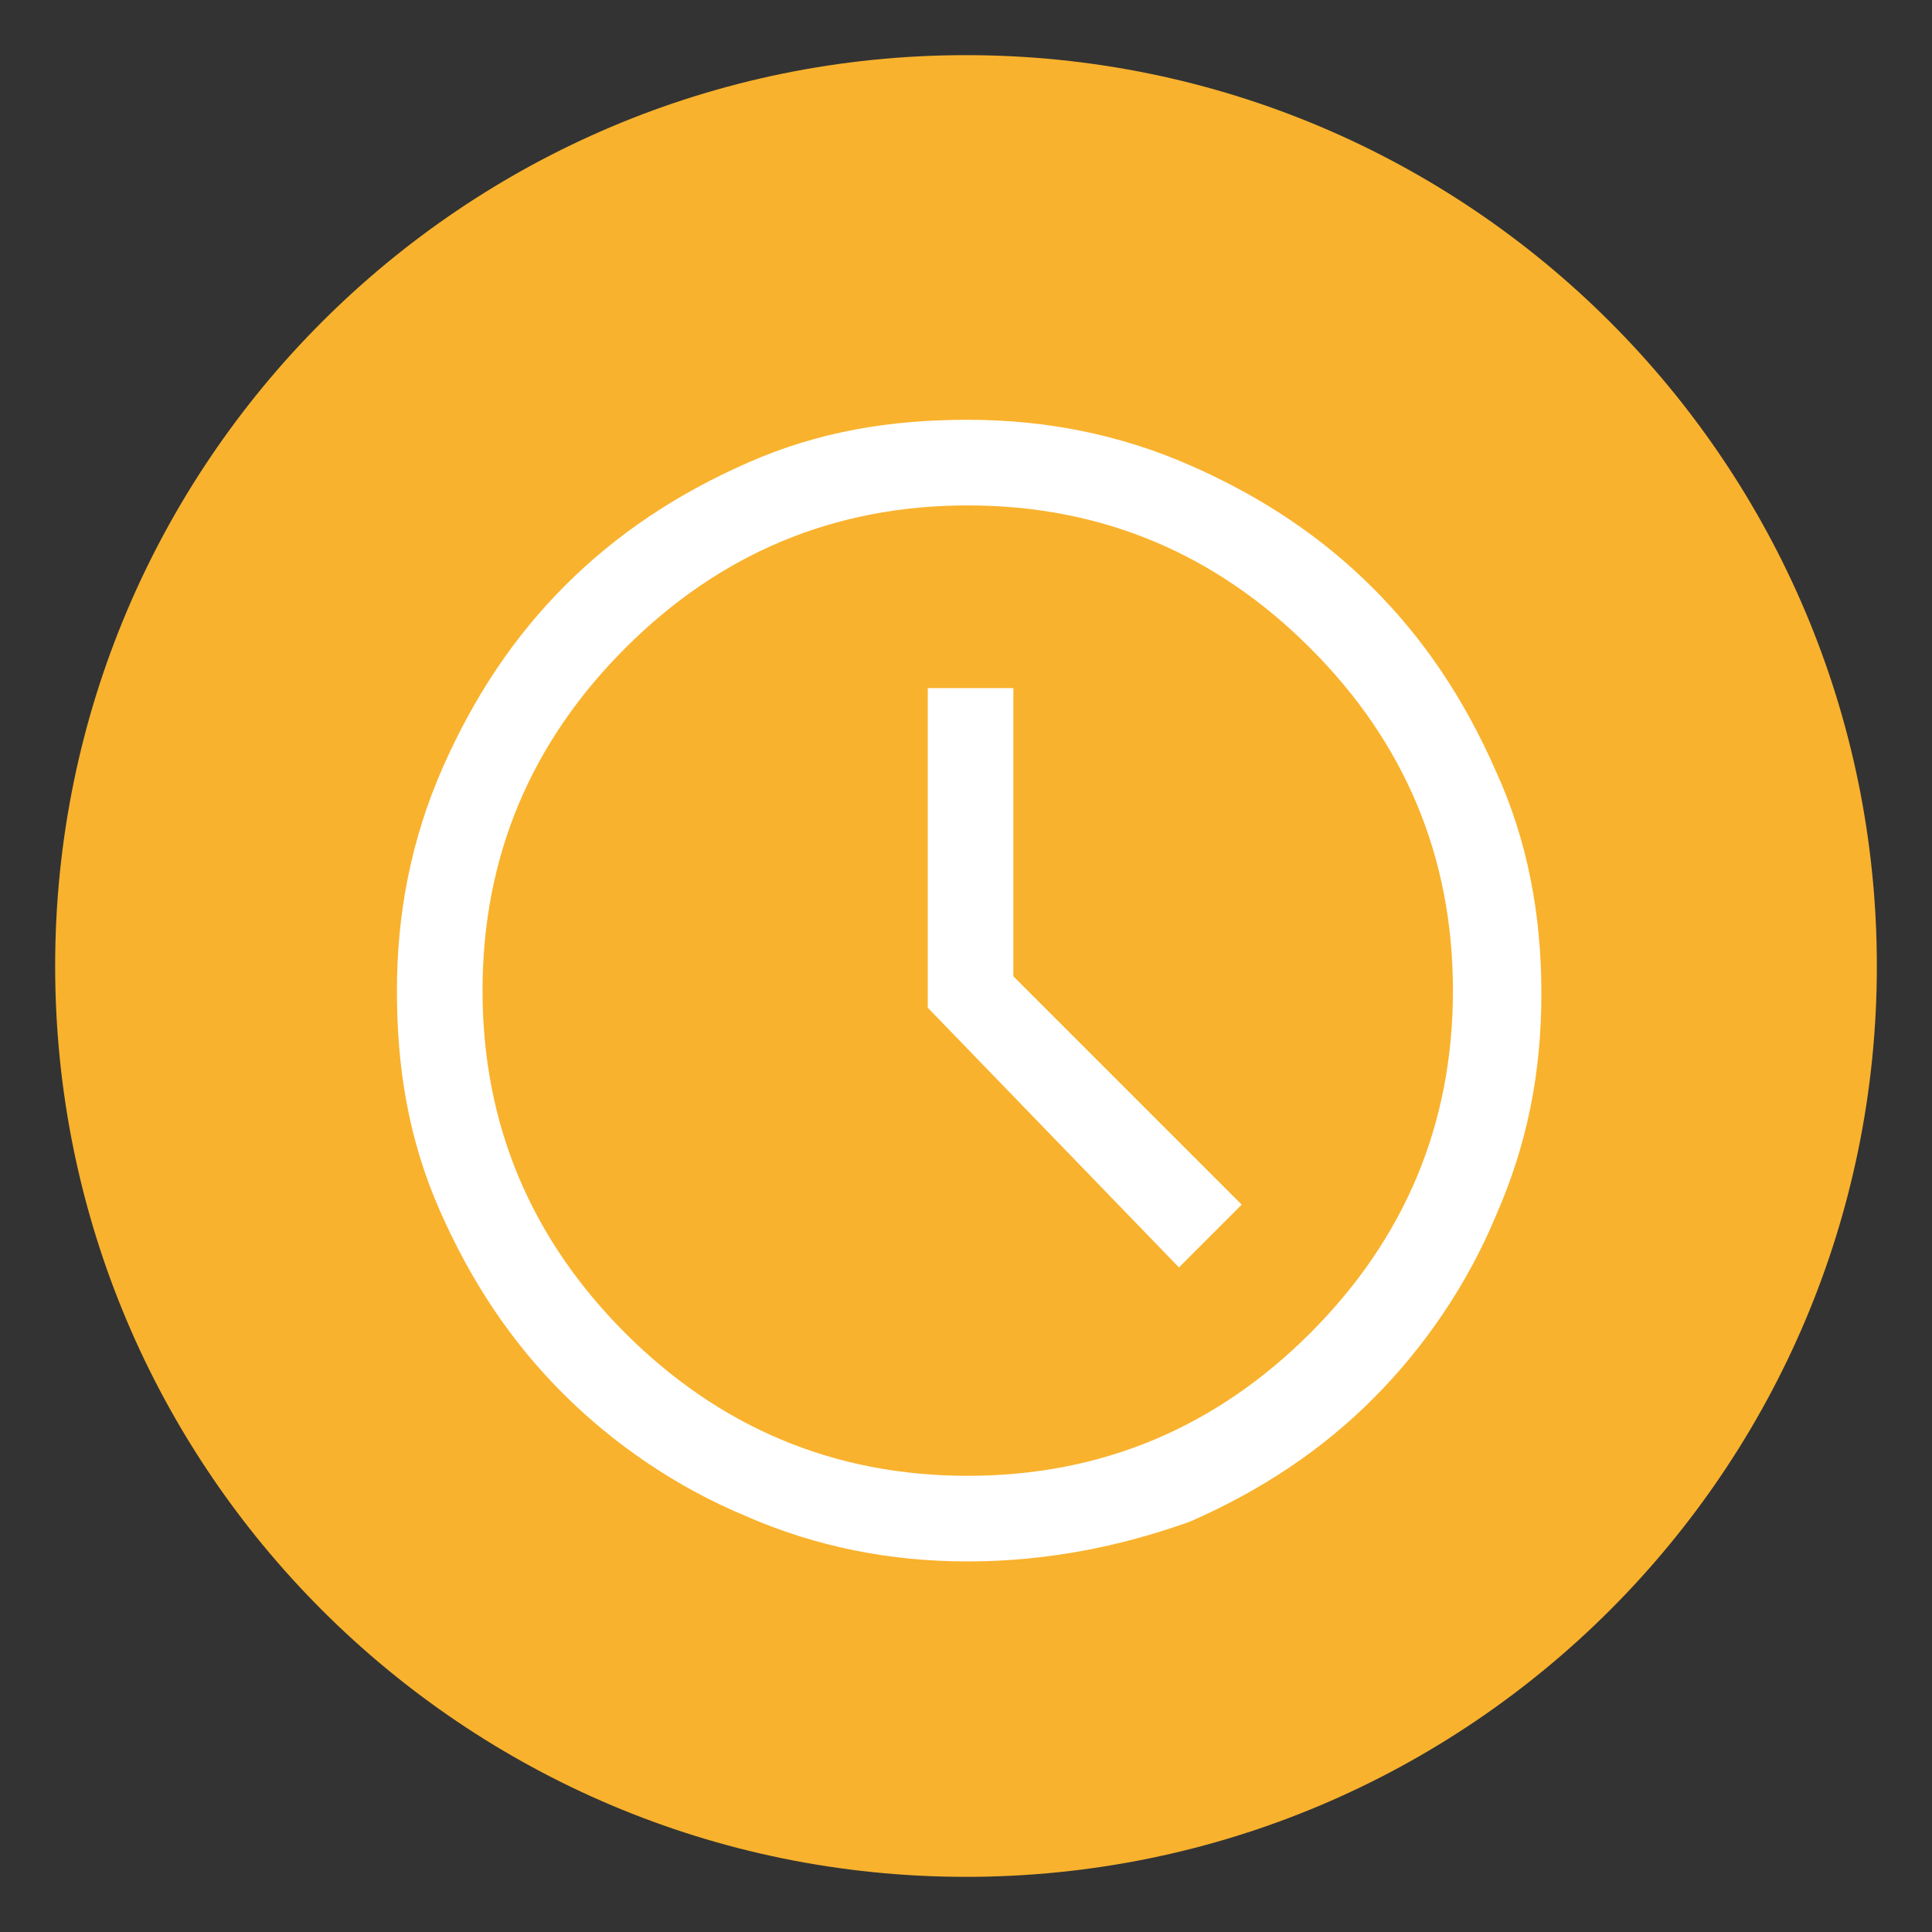<svg xmlns="http://www.w3.org/2000/svg" xmlns:xlink="http://www.w3.org/1999/xlink" width="110" zoomAndPan="magnify" viewBox="0 0 82.5 82.5" height="110" preserveAspectRatio="xMidYMid meet" version="1.0"><rect x="0" y="0" width="82.5" height="82.5" fill="#333333" stroke="none"/><defs><clipPath id="f67a503377"><path d="M 0 0 L 82.004 0 L 82.004 82.004 L 0 82.004 Z M 0 0 " clip-rule="nonzero"/></clipPath><clipPath id="7e9c04385a"><path d="M 2.355 2.355 L 80.145 2.355 L 80.145 80.145 L 2.355 80.145 Z M 2.355 2.355 " clip-rule="nonzero"/></clipPath><clipPath id="e34c67224b"><path d="M 41.25 2.355 C 19.77 2.355 2.355 19.77 2.355 41.25 C 2.355 62.73 19.77 80.145 41.25 80.145 C 62.73 80.145 80.145 62.73 80.145 41.25 C 80.145 19.77 62.73 2.355 41.25 2.355 " clip-rule="nonzero"/></clipPath></defs><g clip-path="url(#7e9c04385a)"><g clip-path="url(#e34c67224b)"><path fill="#f9b22d" d="M 2.355 2.355 L 80.145 2.355 L 80.145 80.145 L 2.355 80.145 Z M 2.355 2.355 " fill-opacity="1" fill-rule="nonzero"/></g></g><path fill="#ffffff" d="M 50.344 54.121 L 53.023 51.441 L 43.273 41.691 L 43.273 29.383 L 39.617 29.383 L 39.617 43.031 Z M 41.324 66.676 C 38.035 66.676 34.867 66.066 31.82 64.727 C 28.895 63.508 26.211 61.68 24.02 59.484 C 21.824 57.289 20.117 54.73 18.777 51.684 C 17.438 48.637 16.949 45.59 16.949 42.301 C 16.949 39.008 17.559 35.84 18.898 32.793 C 20.242 29.746 21.945 27.188 24.141 24.992 C 26.336 22.801 28.895 21.094 31.941 19.754 C 34.988 18.414 38.035 17.926 41.324 17.926 C 44.617 17.926 47.785 18.535 50.832 19.875 C 53.879 21.215 56.438 22.922 58.633 25.117 C 60.824 27.309 62.531 29.867 63.871 32.914 C 65.211 35.84 65.82 39.008 65.82 42.422 C 65.82 45.836 65.211 48.883 63.871 51.93 C 62.652 54.852 60.824 57.535 58.633 59.727 C 56.438 61.922 53.879 63.629 50.832 64.969 C 47.785 66.066 44.617 66.676 41.324 66.676 Z M 41.324 63.02 C 47.055 63.02 51.93 60.945 55.949 56.926 C 59.973 52.902 62.043 48.027 62.043 42.301 C 62.043 36.57 59.973 31.695 55.949 27.676 C 51.93 23.652 47.055 21.582 41.324 21.582 C 35.598 21.582 30.723 23.652 26.699 27.676 C 22.68 31.695 20.605 36.57 20.605 42.301 C 20.605 48.027 22.68 52.902 26.699 56.926 C 30.723 60.945 35.598 63.02 41.324 63.02 Z M 41.324 63.02 " fill-opacity="1" fill-rule="nonzero"/></svg>